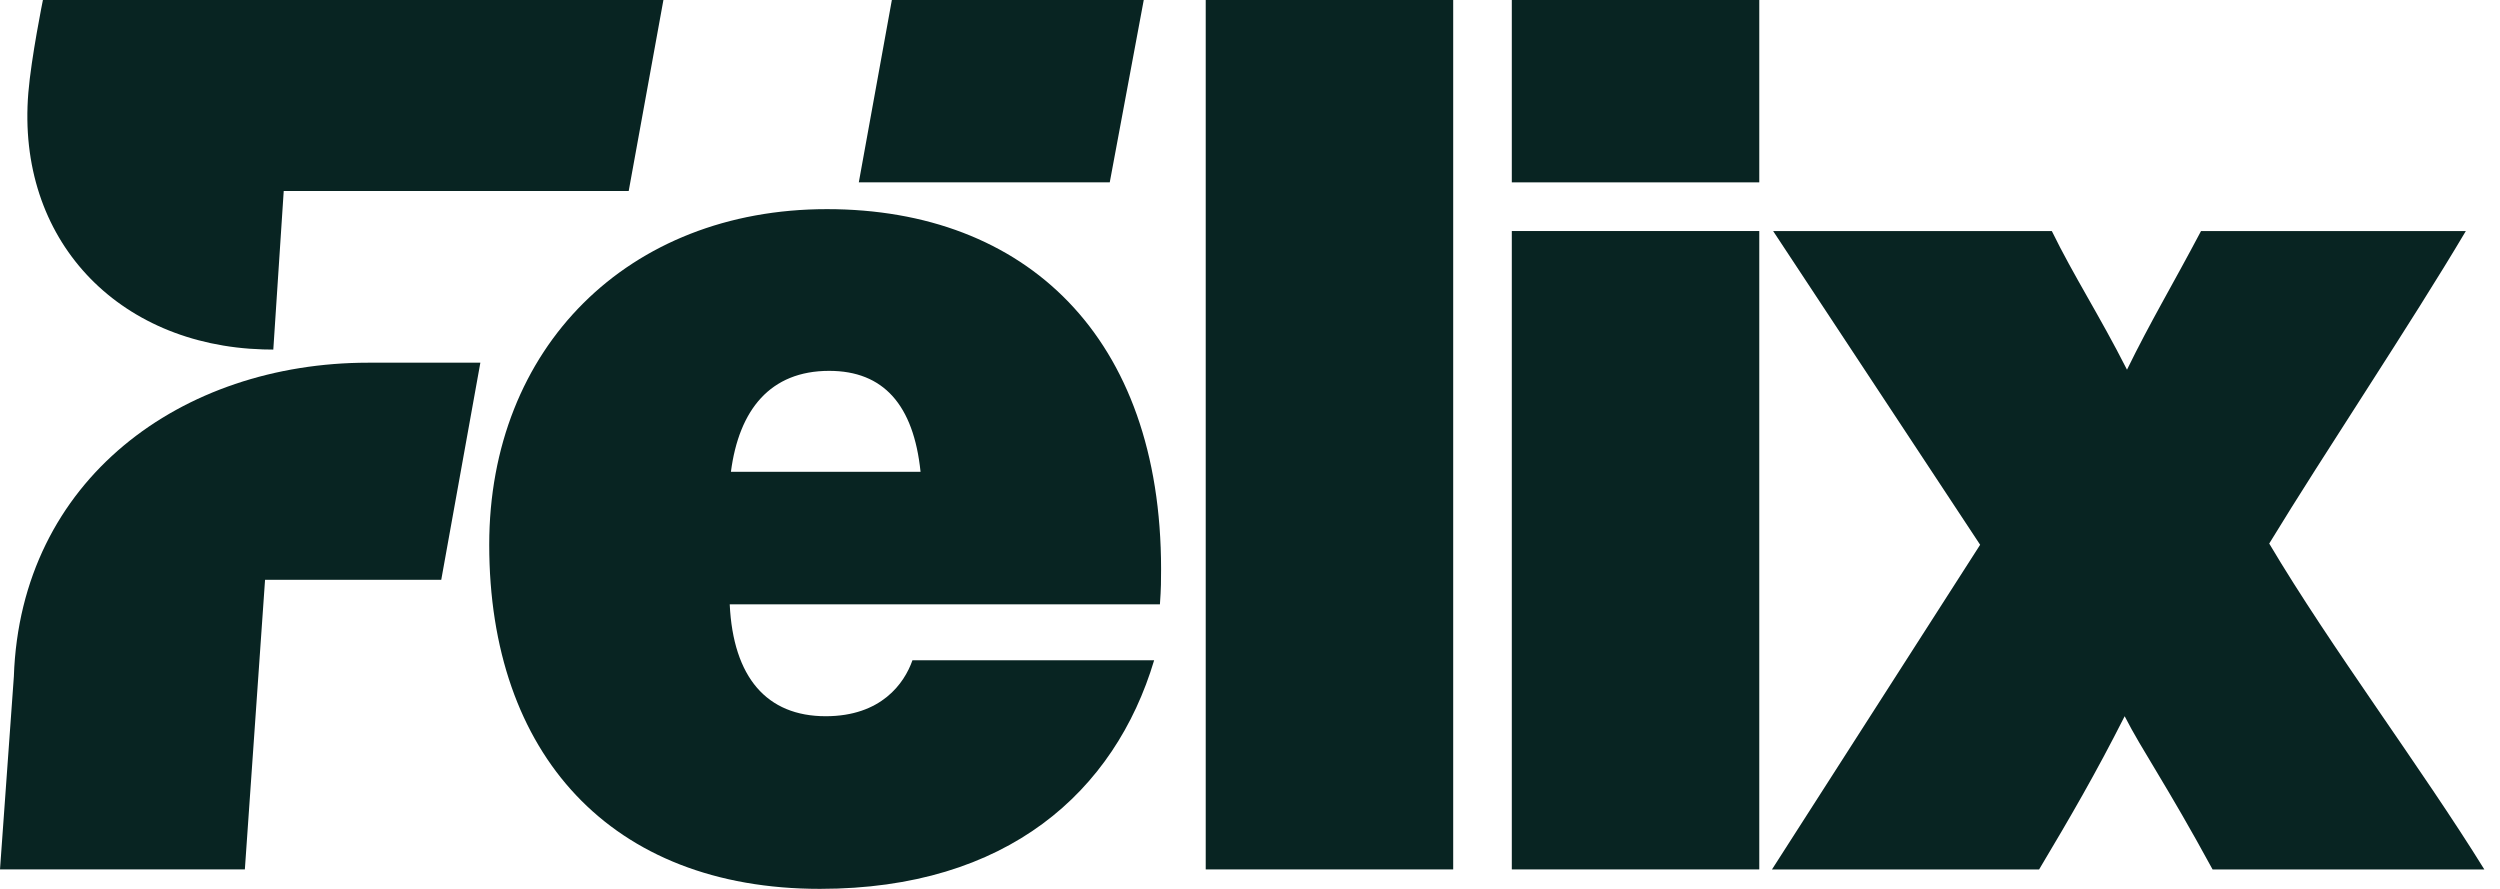<?xml version="1.0" encoding="UTF-8"?> <svg xmlns="http://www.w3.org/2000/svg" width="90" height="32" viewBox="0 0 90 32" fill="none"><g clip-path="url(#clip0_539_4758)"><path d="M41.549 23.77C40.134 28.498 36.263 31.999 29.518 31.999C21.983 31.999 17.612 27.14 17.612 19.611C17.612 12.52 22.608 7.529 29.768 7.529C36.928 7.529 41.799 12.126 41.799 20.486C41.799 20.88 41.799 21.187 41.757 21.756H26.27C26.394 24.383 27.602 25.784 29.726 25.784C31.724 25.784 32.557 24.602 32.848 23.77H41.548H41.549ZM30.917 6.565L32.107 0H41.175L39.951 6.565H30.917ZM33.14 16.985C32.89 14.577 31.807 13.351 29.851 13.351C27.728 13.351 26.604 14.752 26.313 16.985H33.141H33.14Z" fill="#082422"></path><path d="M43.406 31.299V0H52.315V31.299H43.406Z" fill="#082422"></path><path d="M54.425 0H63.334V6.565H54.425V0ZM54.425 31.299V8.317H63.334V31.299H54.425V31.299Z" fill="#082422"></path><path d="M71.285 19.612L63.833 8.318H73.866C74.657 9.938 75.572 11.339 76.572 13.309C77.405 11.602 78.196 10.288 79.237 8.318H88.77C86.772 11.689 83.691 16.285 81.692 19.568C83.899 23.29 87.187 27.666 89.436 31.3H79.653C77.987 28.236 77.112 27.01 76.488 25.784C75.447 27.842 74.531 29.418 73.408 31.3H63.791L71.285 19.612Z" fill="#082422"></path><path d="M9.542 20.873H15.885L17.293 13.057H13.257C6.548 13.057 0.738 17.252 0.499 24.355L0 31.299H8.815L9.542 20.873Z" fill="#082422"></path><path d="M10.214 6.877H22.633L23.883 0H1.545C1.545 0 1.124 2.073 1.02 3.34C0.586 8.623 4.227 12.424 9.472 12.579L9.839 12.585L10.214 6.877H10.214Z" fill="#082422"></path></g><defs><clipPath id="clip0_539_4758"><rect width="89.436" height="32" fill="white"></rect></clipPath></defs></svg> 